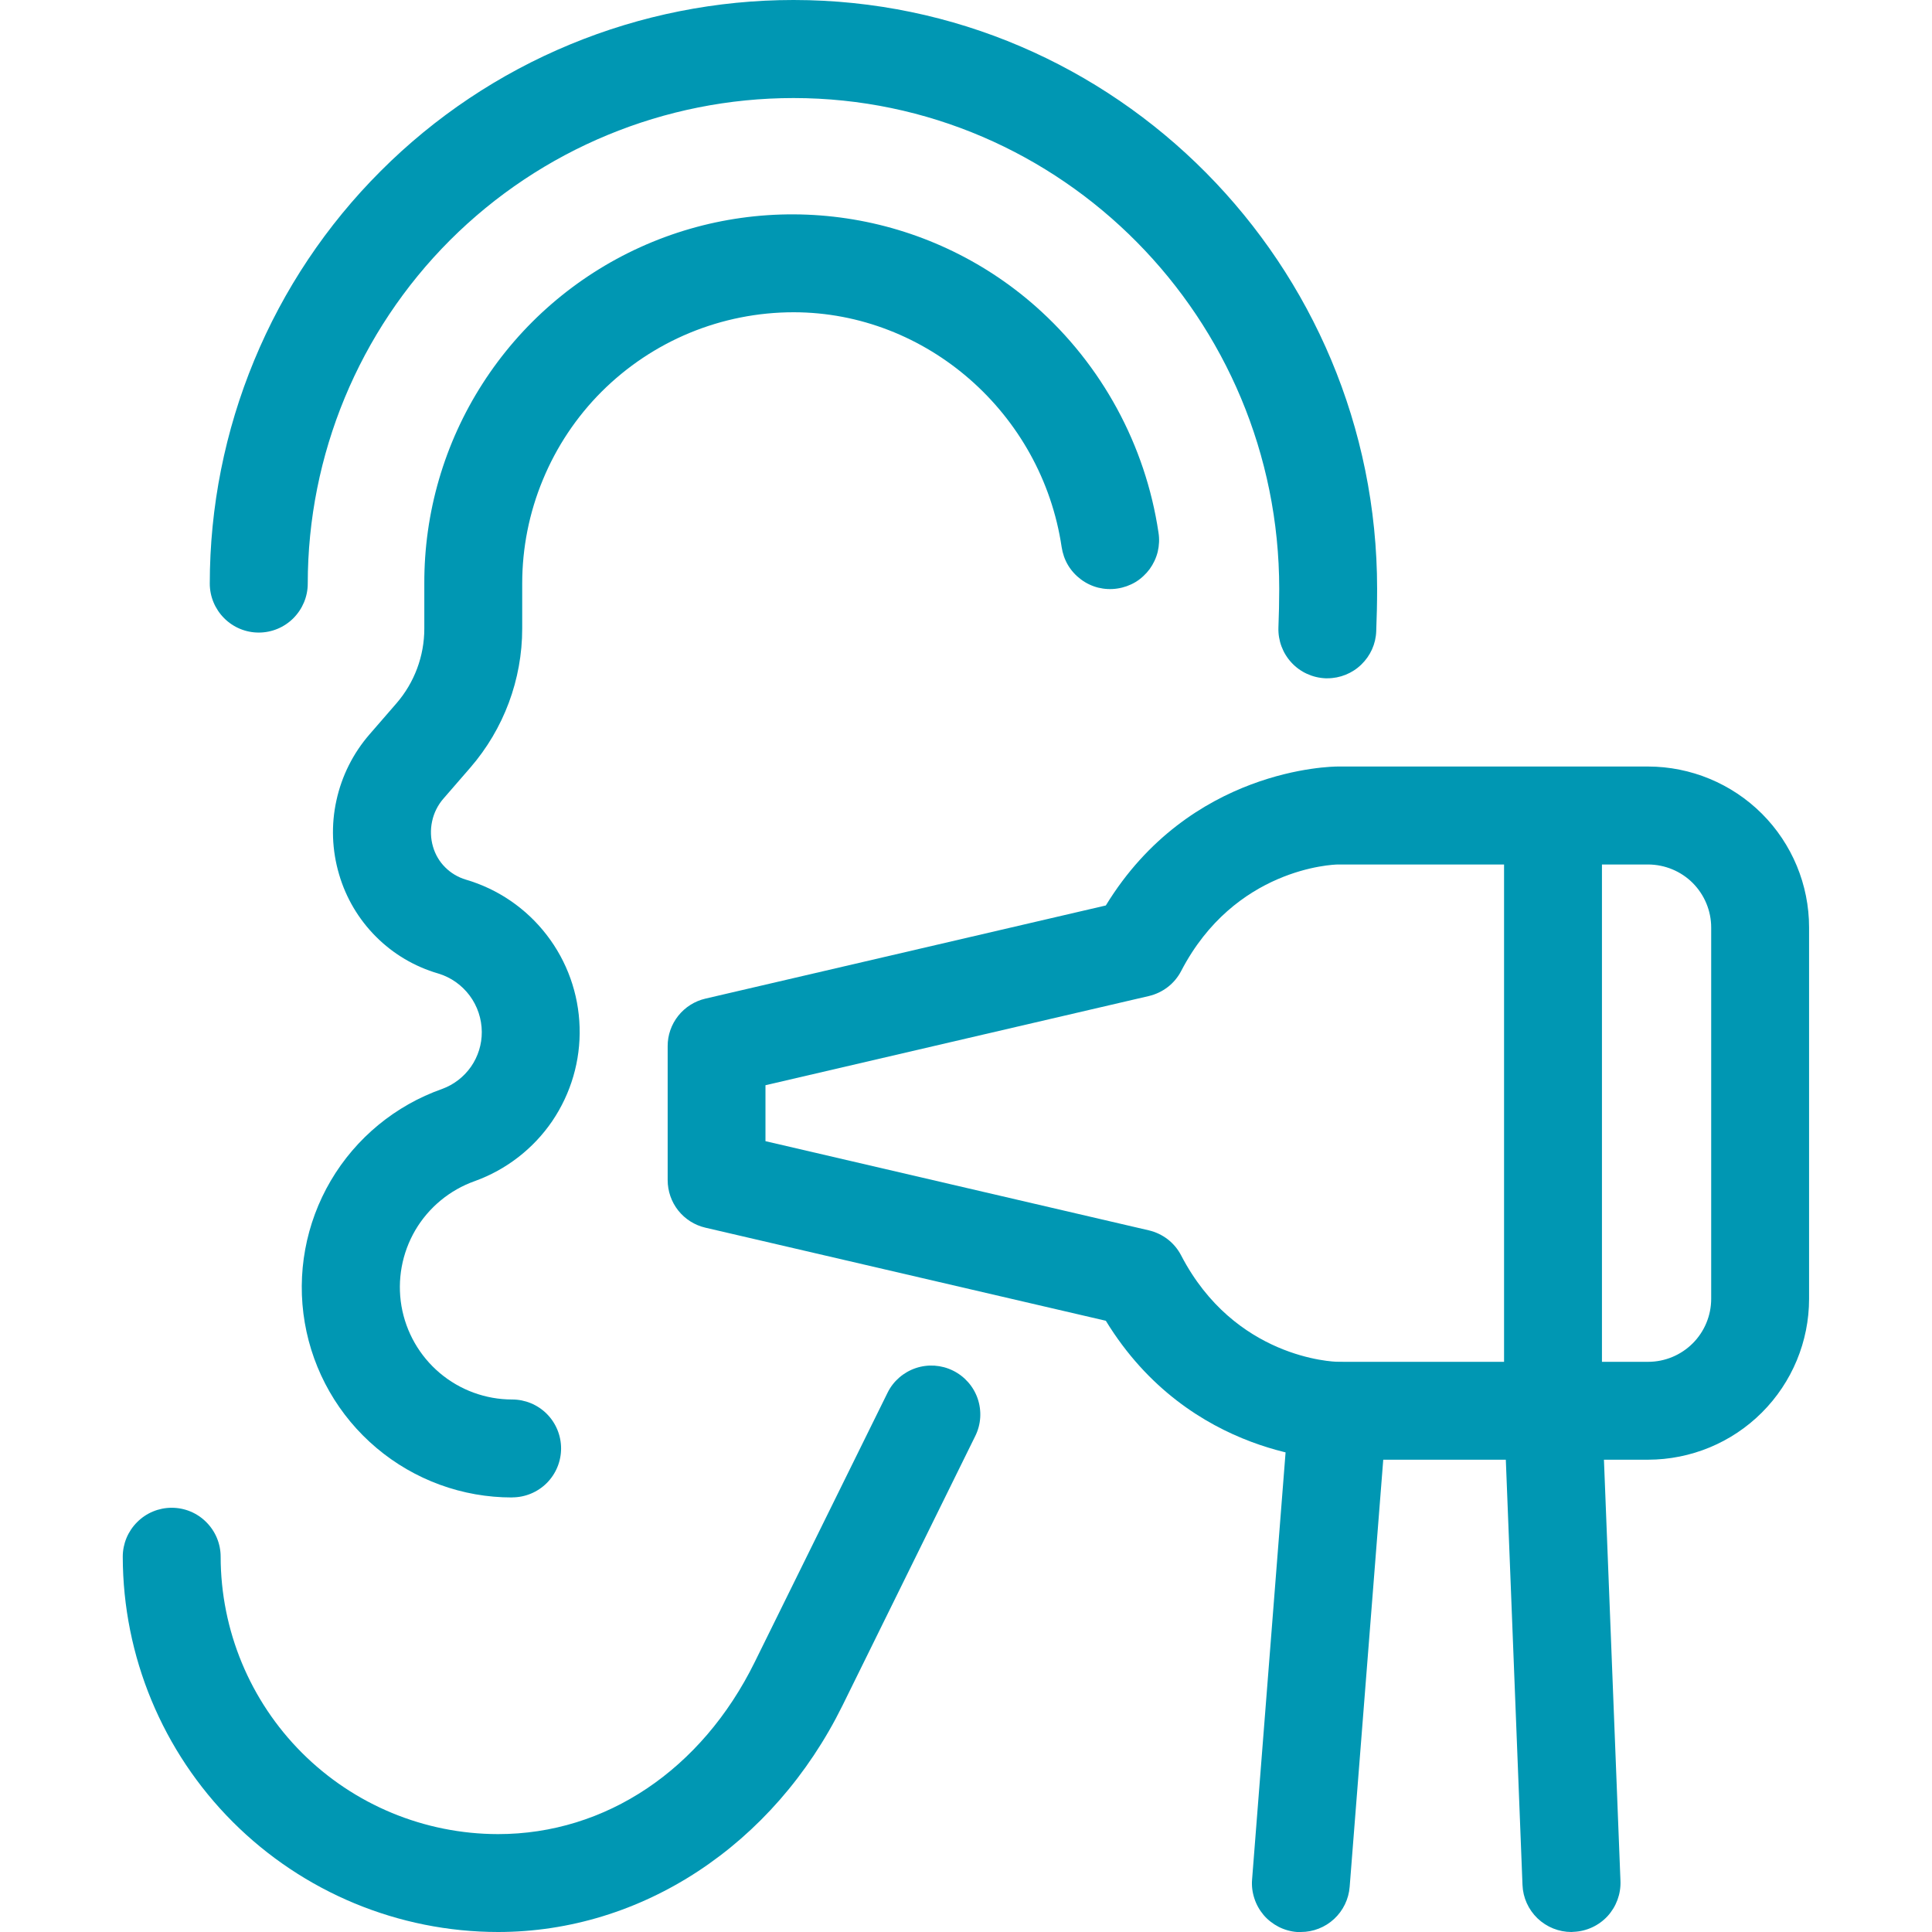<svg width="24" height="24" viewBox="0 0 24 24" fill="none" xmlns="http://www.w3.org/2000/svg">
<g clip-path="url(#clip0_2952_52)">
<path d="M6.362 18.602C5.745 18.603 5.149 18.385 4.677 17.987C4.206 17.59 3.89 17.039 3.786 16.431C3.682 15.823 3.797 15.198 4.109 14.667C4.422 14.135 4.912 13.732 5.493 13.527C5.638 13.474 5.763 13.377 5.851 13.251C5.939 13.124 5.986 12.973 5.985 12.819C5.984 12.656 5.931 12.497 5.834 12.367C5.736 12.236 5.6 12.14 5.443 12.093C5.151 12.008 4.885 11.851 4.67 11.635C4.455 11.42 4.297 11.153 4.212 10.861C4.124 10.563 4.112 10.248 4.179 9.944C4.245 9.64 4.386 9.358 4.59 9.123L4.924 8.738C5.148 8.48 5.271 8.15 5.271 7.809V7.25C5.268 6.369 5.519 5.506 5.995 4.765C6.471 4.023 7.151 3.435 7.953 3.071C8.755 2.707 9.645 2.583 10.517 2.713C11.388 2.843 12.203 3.222 12.864 3.805C13.688 4.533 14.229 5.528 14.391 6.615C14.404 6.694 14.4 6.775 14.382 6.853C14.363 6.931 14.328 7.005 14.281 7.07C14.233 7.134 14.174 7.189 14.105 7.231C14.036 7.272 13.96 7.299 13.88 7.311C13.801 7.323 13.72 7.319 13.642 7.3C13.564 7.28 13.491 7.245 13.427 7.197C13.363 7.149 13.308 7.089 13.267 7.02C13.226 6.951 13.2 6.874 13.188 6.795C12.941 5.133 11.509 3.88 9.859 3.879C9.416 3.879 8.977 3.966 8.568 4.135C8.159 4.304 7.788 4.552 7.474 4.865C7.161 5.178 6.913 5.55 6.744 5.959C6.574 6.368 6.487 6.806 6.487 7.249V7.809C6.487 8.442 6.258 9.055 5.844 9.534L5.51 9.919C5.439 10 5.39 10.098 5.368 10.202C5.345 10.307 5.349 10.416 5.379 10.518C5.407 10.615 5.459 10.704 5.531 10.775C5.602 10.846 5.69 10.898 5.787 10.927C6.186 11.044 6.537 11.284 6.791 11.614C7.045 11.943 7.188 12.344 7.2 12.759C7.213 13.175 7.093 13.583 6.86 13.927C6.626 14.27 6.289 14.531 5.898 14.672C5.588 14.782 5.326 14.998 5.159 15.282C4.993 15.566 4.932 15.899 4.987 16.224C5.043 16.549 5.211 16.843 5.463 17.056C5.714 17.268 6.033 17.385 6.362 17.385C6.523 17.385 6.678 17.449 6.792 17.563C6.906 17.677 6.97 17.832 6.97 17.993C6.97 18.154 6.906 18.309 6.792 18.423C6.678 18.537 6.523 18.601 6.362 18.601V18.602Z" fill="#0097B3"/>
<path d="M6.187 24C4.951 23.999 3.766 23.507 2.892 22.633C2.018 21.759 1.527 20.574 1.525 19.338C1.525 19.177 1.589 19.023 1.703 18.909C1.817 18.794 1.972 18.73 2.133 18.73C2.295 18.73 2.449 18.794 2.563 18.909C2.677 19.023 2.741 19.177 2.741 19.338C2.742 20.252 3.105 21.128 3.751 21.774C4.397 22.42 5.273 22.783 6.187 22.784C7.525 22.784 8.716 21.985 9.375 20.648L11.026 17.3C11.097 17.156 11.223 17.047 11.376 16.995C11.528 16.944 11.694 16.955 11.838 17.026C11.982 17.097 12.093 17.222 12.145 17.374C12.197 17.526 12.187 17.693 12.116 17.837L10.466 21.186C9.61 22.921 7.97 24 6.187 24ZM16.489 8.426H16.466C16.305 8.419 16.153 8.35 16.044 8.232C15.934 8.114 15.876 7.957 15.881 7.797C15.887 7.637 15.891 7.475 15.891 7.316C15.891 3.955 13.185 1.22 9.859 1.218H9.857C8.257 1.218 6.722 1.853 5.59 2.984C4.459 4.116 3.823 5.65 3.823 7.25C3.823 7.411 3.758 7.566 3.644 7.68C3.53 7.794 3.376 7.858 3.214 7.858C3.053 7.858 2.899 7.794 2.785 7.68C2.671 7.566 2.606 7.411 2.606 7.25C2.606 6.298 2.794 5.355 3.158 4.476C3.522 3.596 4.056 2.797 4.73 2.124C5.403 1.45 6.202 0.916 7.082 0.552C7.961 0.188 8.904 -1.48821e-09 9.856 0L9.86 0C13.856 0.002 17.107 3.283 17.107 7.314C17.107 7.488 17.103 7.666 17.096 7.841C17.091 7.998 17.024 8.146 16.911 8.255C16.798 8.365 16.646 8.426 16.489 8.426ZM20.474 18.133H16.621C16.542 18.133 14.78 18.113 13.737 16.407L8.764 15.251C8.63 15.22 8.511 15.145 8.425 15.037C8.34 14.93 8.294 14.796 8.294 14.659V12.997C8.293 12.86 8.34 12.726 8.425 12.619C8.511 12.511 8.63 12.436 8.764 12.405L13.737 11.248C14.78 9.542 16.542 9.522 16.621 9.522H20.474C21.004 9.523 21.512 9.734 21.887 10.108C22.262 10.483 22.473 10.991 22.473 11.521V16.134C22.473 16.664 22.262 17.172 21.887 17.547C21.512 17.922 21.004 18.132 20.474 18.133ZM16.623 16.917H20.474C20.682 16.917 20.881 16.834 21.028 16.687C21.174 16.541 21.257 16.342 21.257 16.134V11.522C21.257 11.315 21.174 11.116 21.028 10.969C20.881 10.822 20.682 10.74 20.474 10.739H16.623C16.554 10.739 15.336 10.786 14.673 12.062C14.633 12.139 14.576 12.208 14.507 12.261C14.437 12.315 14.357 12.353 14.272 12.373L9.509 13.481V14.176L14.272 15.284C14.357 15.304 14.437 15.342 14.507 15.396C14.576 15.45 14.633 15.518 14.673 15.596C15.336 16.871 16.555 16.917 16.624 16.917H16.623Z" fill="#0097B3"/>
<path d="M16.16 24H16.112C16.033 23.994 15.955 23.972 15.884 23.936C15.813 23.899 15.749 23.85 15.697 23.789C15.646 23.728 15.606 23.658 15.582 23.582C15.557 23.506 15.547 23.426 15.554 23.346L16.014 17.48C16.02 17.401 16.042 17.323 16.078 17.252C16.115 17.181 16.165 17.118 16.225 17.066C16.286 17.014 16.356 16.974 16.432 16.95C16.508 16.925 16.588 16.916 16.668 16.922C16.747 16.928 16.825 16.95 16.896 16.986C16.968 17.023 17.031 17.072 17.083 17.133C17.134 17.194 17.174 17.264 17.199 17.34C17.223 17.416 17.233 17.496 17.227 17.576L16.766 23.439C16.754 23.592 16.685 23.734 16.573 23.838C16.461 23.942 16.313 24 16.16 24ZM19.521 24C19.364 24 19.213 23.939 19.099 23.83C18.986 23.721 18.919 23.573 18.913 23.416L18.683 17.55C18.68 17.47 18.692 17.39 18.72 17.315C18.747 17.24 18.79 17.171 18.844 17.112C18.898 17.053 18.963 17.006 19.036 16.972C19.109 16.939 19.188 16.92 19.267 16.917H19.292C19.449 16.917 19.6 16.978 19.714 17.087C19.827 17.196 19.894 17.344 19.9 17.502L20.13 23.367C20.136 23.528 20.078 23.685 19.969 23.804C19.859 23.922 19.707 23.992 19.546 23.998L19.521 24Z" fill="#0097B3"/>
<path d="M19.292 18.133C19.13 18.133 18.976 18.069 18.862 17.955C18.748 17.841 18.684 17.686 18.684 17.525V10.131C18.684 9.97 18.748 9.815 18.862 9.701C18.976 9.587 19.13 9.523 19.292 9.523C19.453 9.523 19.608 9.587 19.722 9.701C19.836 9.815 19.9 9.97 19.9 10.131V17.525C19.9 17.686 19.836 17.841 19.722 17.955C19.608 18.069 19.453 18.133 19.292 18.133Z" fill="#0097B3"/>
</g>
<defs>
<clipPath id="clip0_2952_52">
<rect width="24" height="24" fill="white"/>
</clipPath>
</defs>
</svg>
